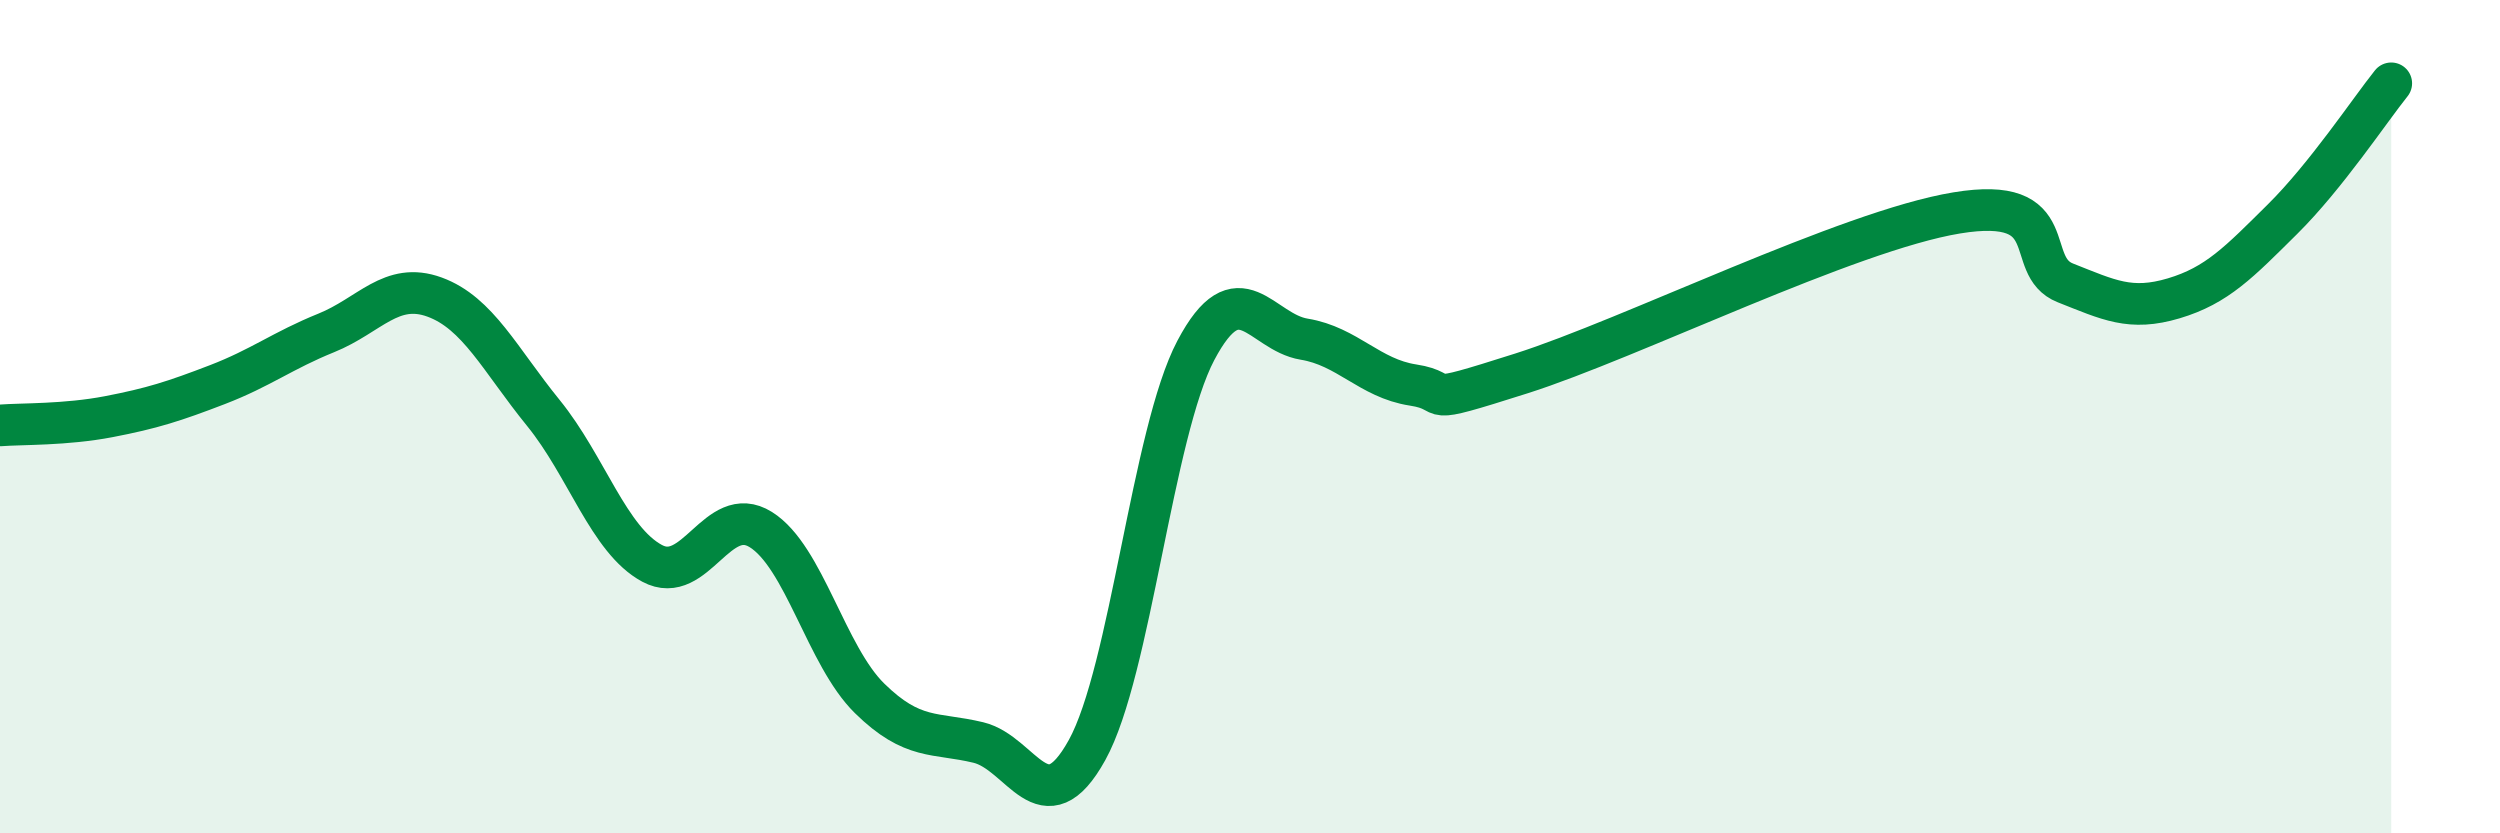 
    <svg width="60" height="20" viewBox="0 0 60 20" xmlns="http://www.w3.org/2000/svg">
      <path
        d="M 0,10.21 C 0.52,10.17 1.57,10.2 2.61,10 C 3.65,9.8 4.18,9.63 5.22,9.23 C 6.26,8.83 6.79,8.41 7.83,7.99 C 8.87,7.57 9.39,6.75 10.43,7.13 C 11.47,7.51 12,8.63 13.04,9.91 C 14.08,11.19 14.61,12.96 15.65,13.52 C 16.69,14.08 17.22,12.06 18.26,12.71 C 19.3,13.36 19.83,15.74 20.87,16.76 C 21.91,17.78 22.44,17.57 23.48,17.82 C 24.52,18.07 25.05,19.88 26.09,18 C 27.13,16.12 27.66,10.38 28.7,8.41 C 29.74,6.44 30.26,7.97 31.3,8.14 C 32.34,8.31 32.87,9.08 33.91,9.24 C 34.95,9.4 33.91,9.79 36.52,8.96 C 39.13,8.13 44.35,5.54 46.96,5.11 C 49.57,4.68 48.53,6.38 49.57,6.79 C 50.61,7.2 51.13,7.47 52.17,7.16 C 53.21,6.85 53.74,6.29 54.78,5.26 C 55.82,4.23 56.87,2.65 57.39,2L57.39 20L0 20Z"
        fill="#008740"
        opacity="0.1"
        stroke-linecap="round"
        stroke-linejoin="round"
      />
      <path
        d="M 0,10.21 C 0.52,10.17 1.57,10.2 2.61,10 C 3.65,9.8 4.18,9.63 5.22,9.23 C 6.26,8.83 6.79,8.41 7.83,7.99 C 8.87,7.57 9.39,6.75 10.43,7.13 C 11.47,7.51 12,8.63 13.04,9.91 C 14.08,11.19 14.61,12.96 15.65,13.52 C 16.69,14.08 17.22,12.06 18.26,12.71 C 19.3,13.36 19.83,15.74 20.87,16.76 C 21.91,17.78 22.44,17.57 23.48,17.82 C 24.52,18.07 25.05,19.88 26.09,18 C 27.13,16.12 27.66,10.38 28.7,8.41 C 29.74,6.44 30.26,7.97 31.3,8.14 C 32.34,8.31 32.87,9.08 33.91,9.24 C 34.95,9.4 33.91,9.79 36.52,8.96 C 39.13,8.13 44.35,5.54 46.96,5.11 C 49.57,4.68 48.53,6.38 49.57,6.79 C 50.61,7.2 51.13,7.47 52.17,7.16 C 53.21,6.85 53.74,6.29 54.78,5.26 C 55.82,4.23 56.87,2.65 57.39,2"
        stroke="#008740"
        stroke-width="1"
        fill="none"
        stroke-linecap="round"
        stroke-linejoin="round"
      />
    </svg>
  